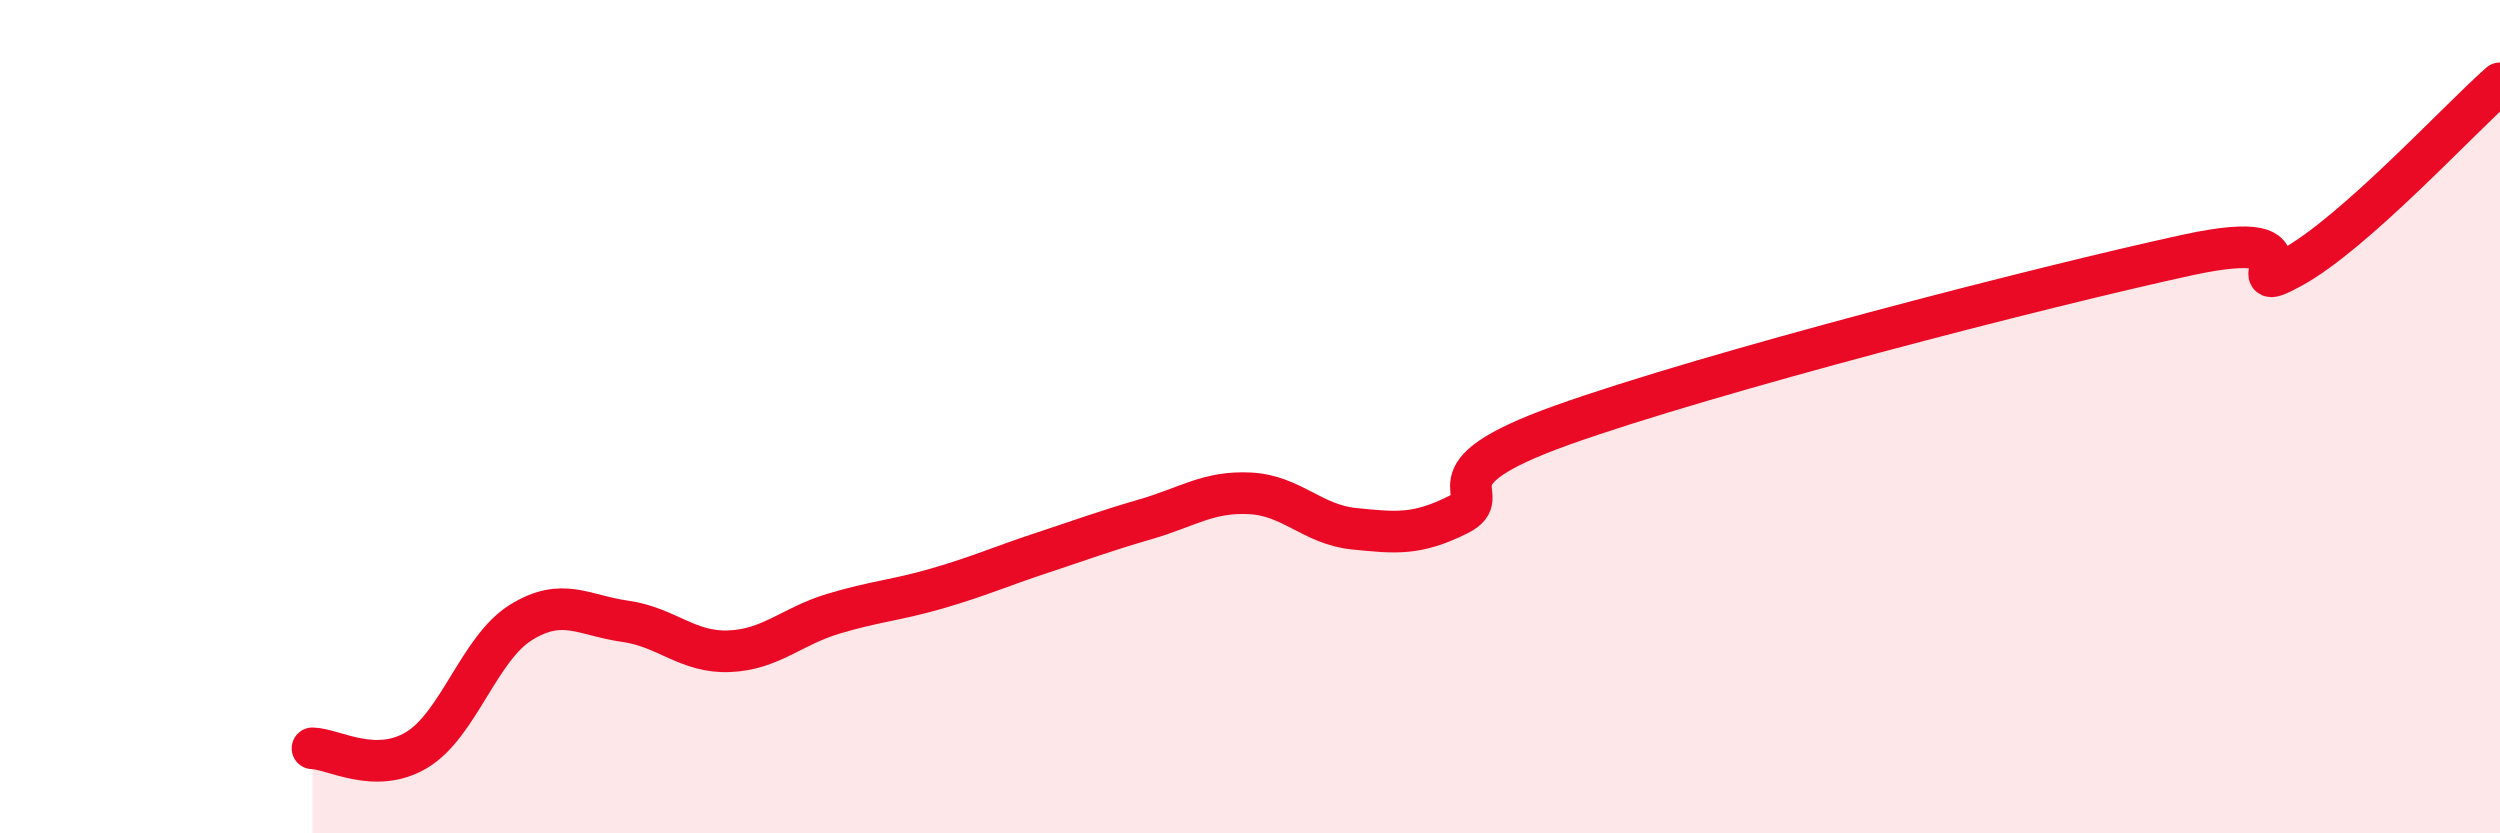 
    <svg width="60" height="20" viewBox="0 0 60 20" xmlns="http://www.w3.org/2000/svg">
      <path
        d="M 7.5,17.96 C 8,17.97 9,18.6 10,18 C 11,17.4 11.5,15.56 12.5,14.94 C 13.5,14.32 14,14.77 15,14.91 C 16,15.05 16.5,15.67 17.5,15.63 C 18.5,15.59 19,15.03 20,14.73 C 21,14.43 21.5,14.41 22.5,14.12 C 23.5,13.83 24,13.6 25,13.27 C 26,12.94 26.5,12.75 27.5,12.46 C 28.5,12.17 29,11.79 30,11.84 C 31,11.89 31.5,12.59 32.5,12.69 C 33.5,12.79 34,12.85 35,12.35 C 36,11.85 34,11.45 37.5,10.2 C 41,8.95 49,6.88 52.5,6.12 C 56,5.36 53.5,7.24 55,6.42 C 56.5,5.6 59,2.88 60,2L60 20L7.5 20Z"
        fill="#EB0A25"
        opacity="0.1"
        stroke-linecap="round"
        stroke-linejoin="round"
      />
      <path
        d="M 7.5,17.96 C 8,17.97 9,18.6 10,18 C 11,17.4 11.5,15.56 12.5,14.94 C 13.5,14.32 14,14.77 15,14.91 C 16,15.05 16.5,15.67 17.5,15.63 C 18.5,15.59 19,15.03 20,14.73 C 21,14.43 21.5,14.41 22.5,14.12 C 23.5,13.83 24,13.6 25,13.27 C 26,12.94 26.5,12.75 27.5,12.46 C 28.5,12.17 29,11.79 30,11.84 C 31,11.89 31.5,12.59 32.5,12.69 C 33.5,12.79 34,12.85 35,12.35 C 36,11.85 34,11.45 37.5,10.2 C 41,8.95 49,6.88 52.5,6.12 C 56,5.36 53.5,7.24 55,6.42 C 56.5,5.6 59,2.88 60,2"
        stroke="#EB0A25"
        stroke-width="1"
        fill="none"
        stroke-linecap="round"
        stroke-linejoin="round"
      />
    </svg>
  